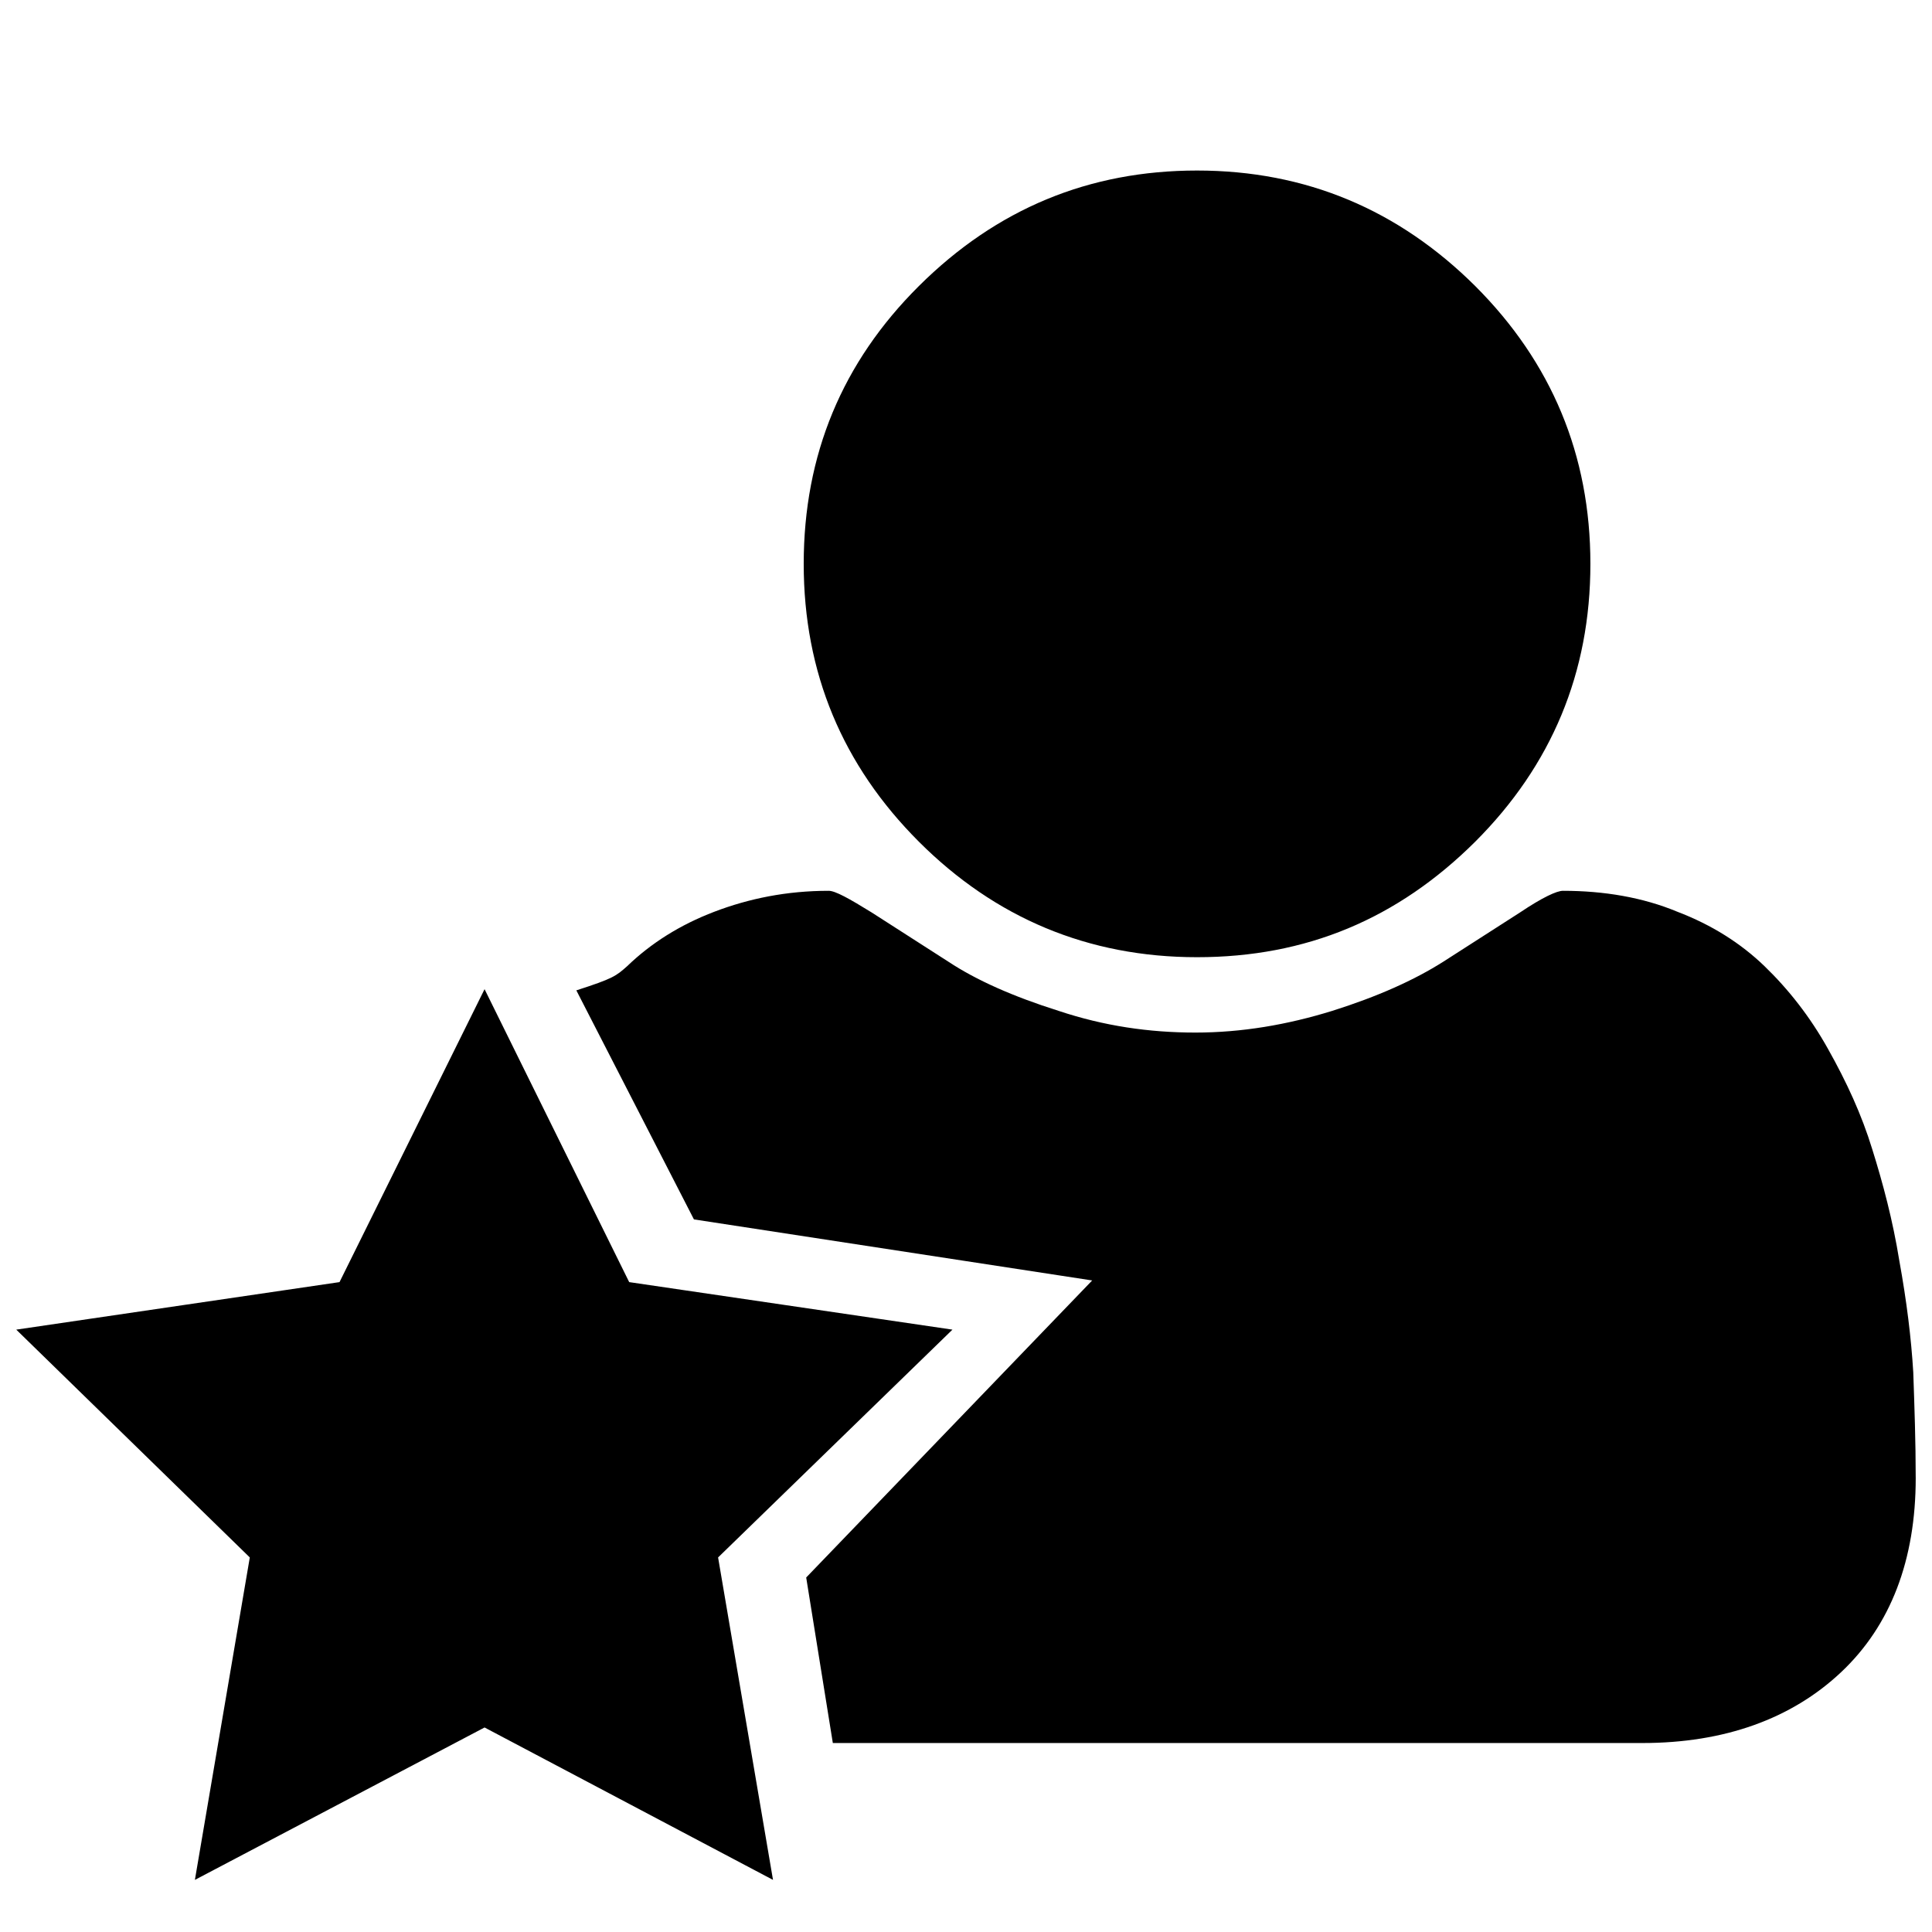 <?xml version="1.0" encoding="UTF-8"?>
<!-- Uploaded to: SVG Repo, www.svgrepo.com, Generator: SVG Repo Mixer Tools -->
<svg width="800px" height="800px" version="1.1" viewBox="144 144 512 512" xmlns="http://www.w3.org/2000/svg">
 <defs>
  <clipPath id="a">
   <path d="m148.09 189h503.81v454h-503.81z"/>
  </clipPath>
 </defs>
 <g clip-path="url(#a)">
  <path d="m565.47 293.43c0-28.883-10.316-53.422-30.512-73.617-20.305-20.195-44.844-30.621-73.727-30.621-28.555 0-53.094 10.098-73.727 30.621-20.305 20.195-30.512 44.734-30.512 73.617 0 28.883 10.316 53.422 30.512 73.617 20.195 20.195 44.844 30.621 73.727 30.621s53.094-10.098 73.727-30.621c20.199-20.195 30.512-44.734 30.512-73.617m86.215 242.24c0 21.715-6.625 39.09-19.762 51.465-13.141 12.379-30.945 18.785-52.664 18.785h-214.55l-7.059-43.867 75.789-78.719-105.54-16.18-31.164-60.695c9.773-3.148 10.531-3.801 13.465-6.406 6.297-6.082 14.008-10.965 23.129-14.441 9.121-3.473 19.109-5.539 30.293-5.539 1.738 0 5.43 2.062 11.402 5.754l20.305 13.031c7.383 4.887 17.156 9.23 29.207 13.031 12.051 4.016 23.996 5.754 36.266 5.754 12.27 0 24.32-2.062 36.266-5.754 12.051-3.801 21.715-8.145 29.426-13.031l20.305-13.031c5.973-4.016 9.773-5.754 11.402-5.754 10.859 0 21.172 1.738 30.293 5.539 9.121 3.473 16.828 8.359 23.129 14.441 6.297 6.082 12.051 13.355 16.828 21.934 4.887 8.688 8.902 17.371 11.727 26.602 2.824 9.012 5.43 18.785 7.168 29.535 1.953 10.75 3.148 20.523 3.691 29.535 0.32 9.227 0.648 18.457 0.648 28.012zm-302.83 106.52-76.441-40.391-76.766 40.391 14.551-85.453-61.891-60.371 85.668-12.594 38.438-77.633 8.035 16.285 30.293 61.348 85.668 12.594-62.109 60.371z"/>
 </g>
</svg>